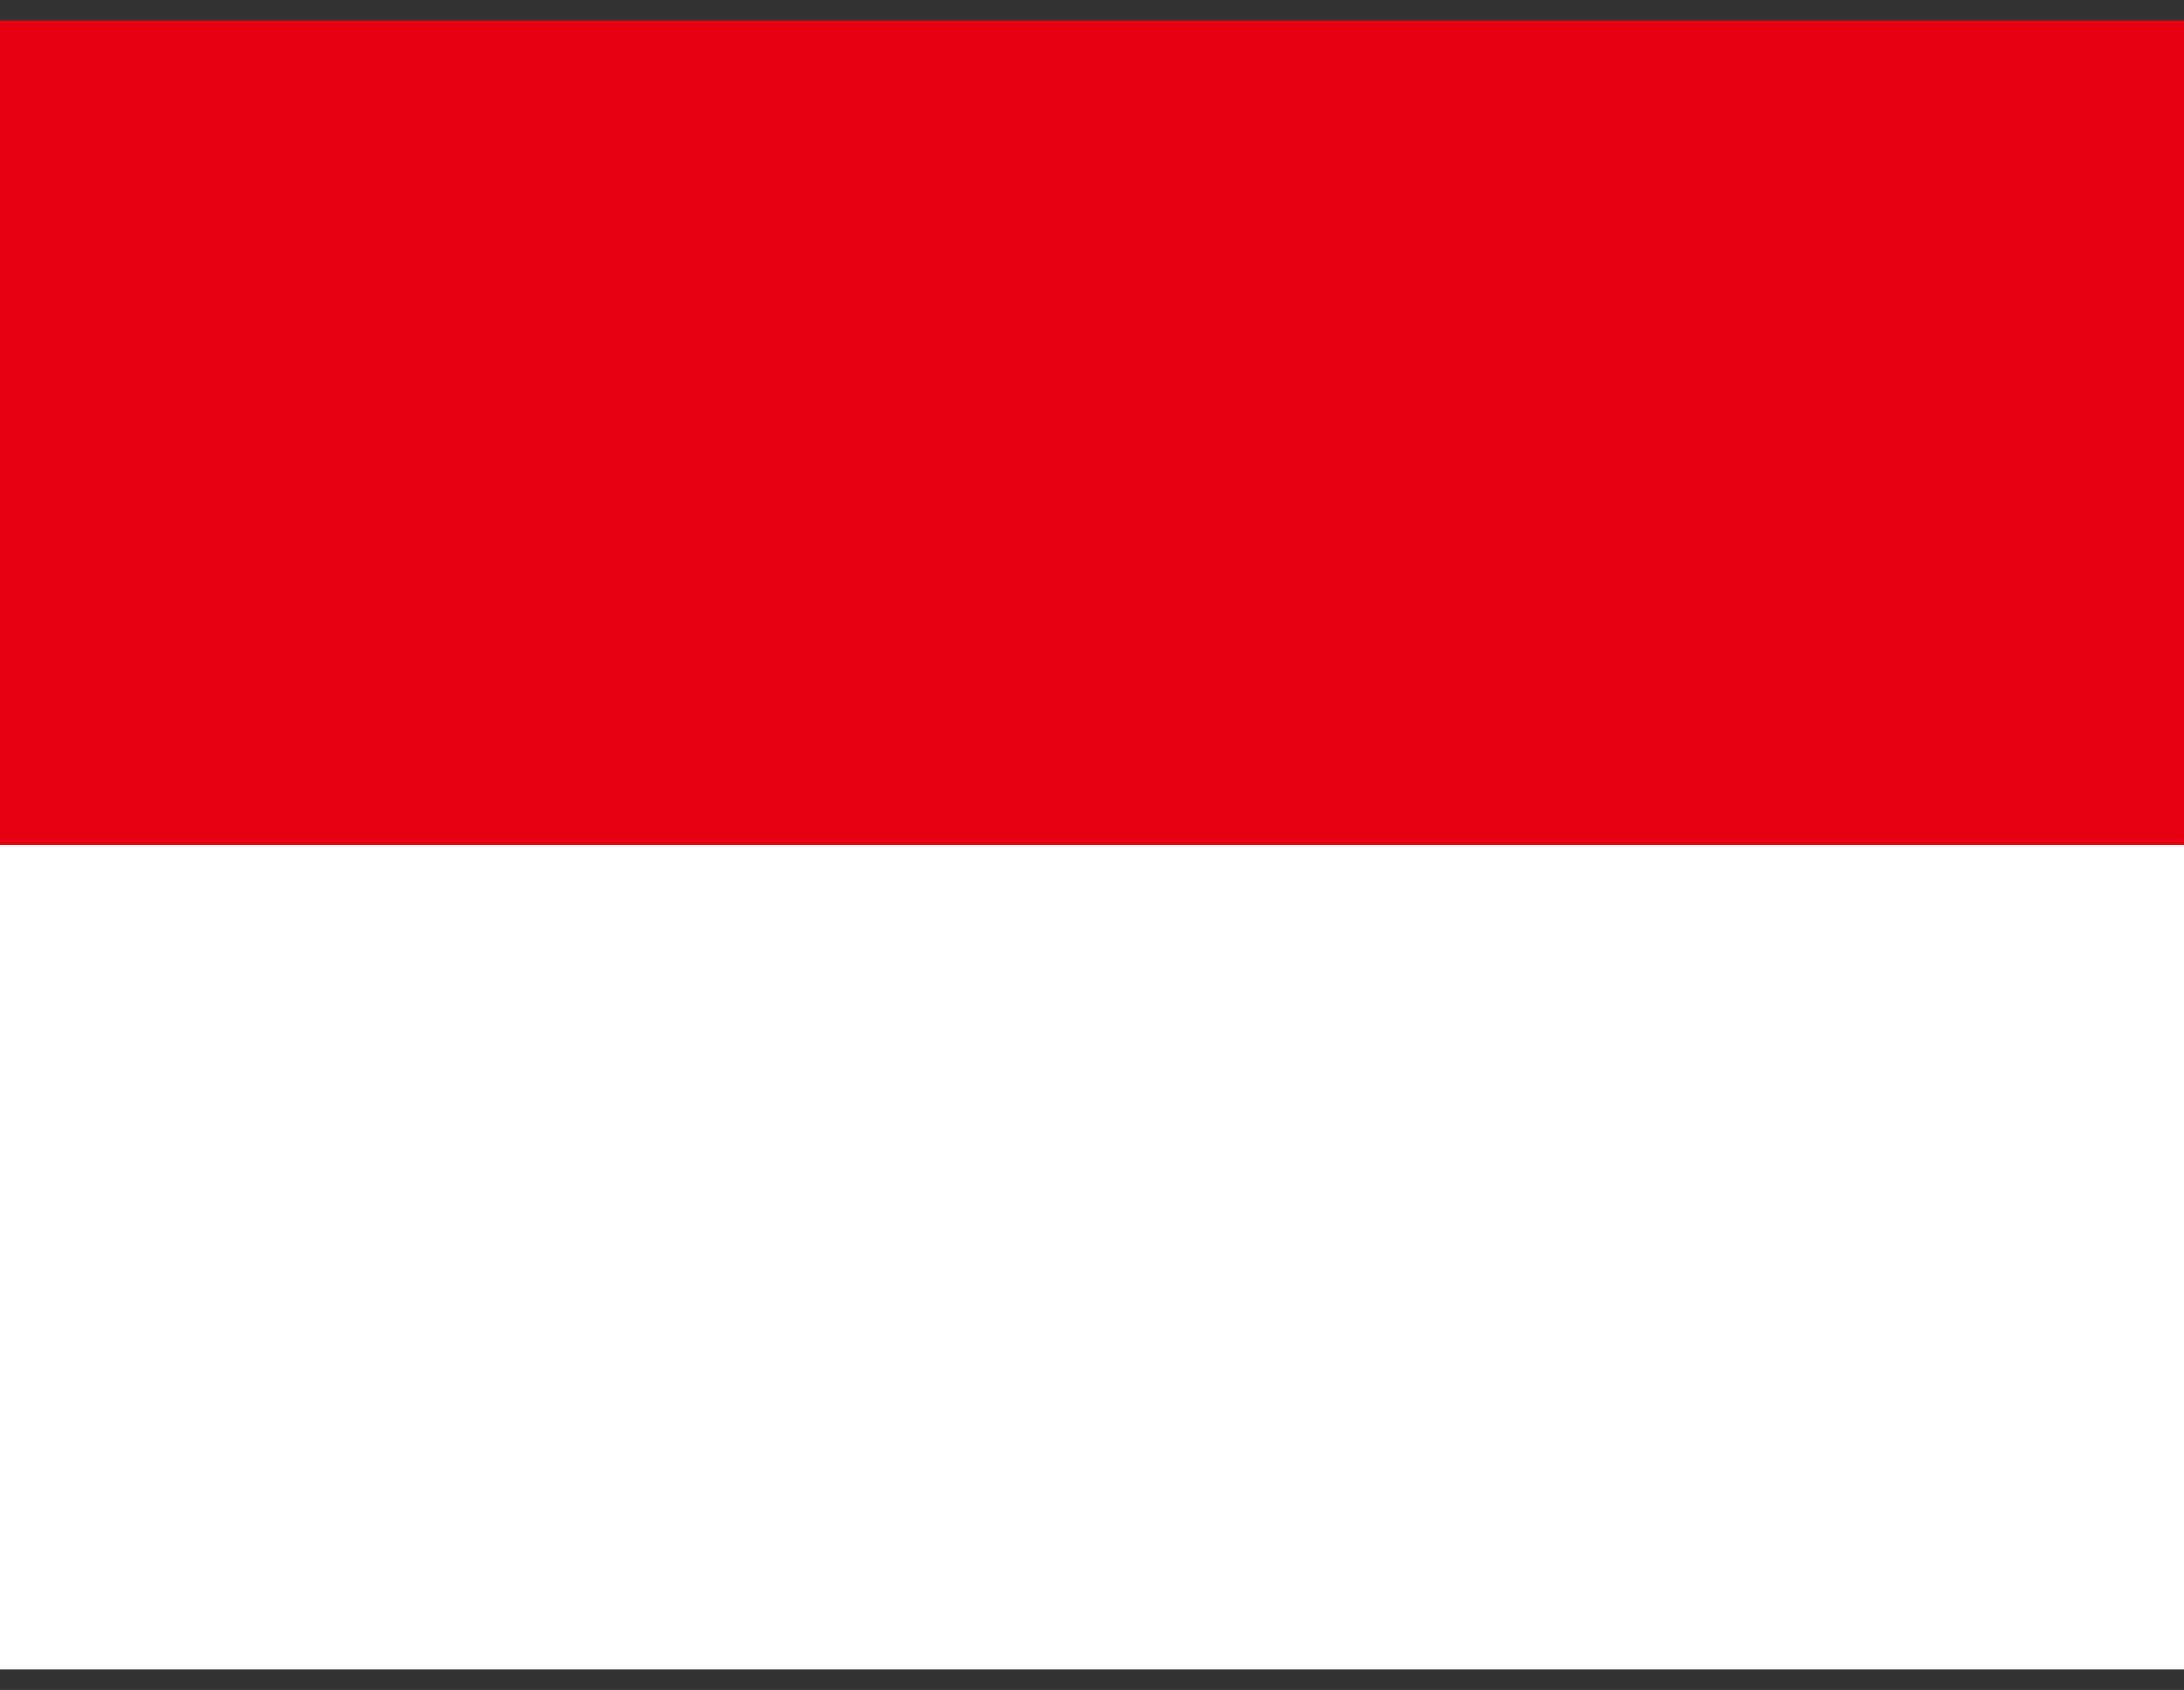 <?xml version="1.0" encoding="UTF-8"?>
<svg xmlns="http://www.w3.org/2000/svg" width="53" height="41" viewBox="0 0 53 41" fill="none">
  <rect x="0" y="0" width="53" height="41" fill="#333333" stroke="none"/>
  <g clip-path="url(#clip0_23647_2212)">
    <path d="M0 0.5H53V20.5H0V0.5Z" fill="#E70011"></path>
    <path d="M0 20.5H53V40.5H0V20.5Z" fill="white"></path>
  </g>
  <defs>
    <clipPath id="clip0_23647_2212">
      <rect width="53" height="40" fill="white" transform="translate(0 0.5)"></rect>
    </clipPath>
  </defs>
</svg>
